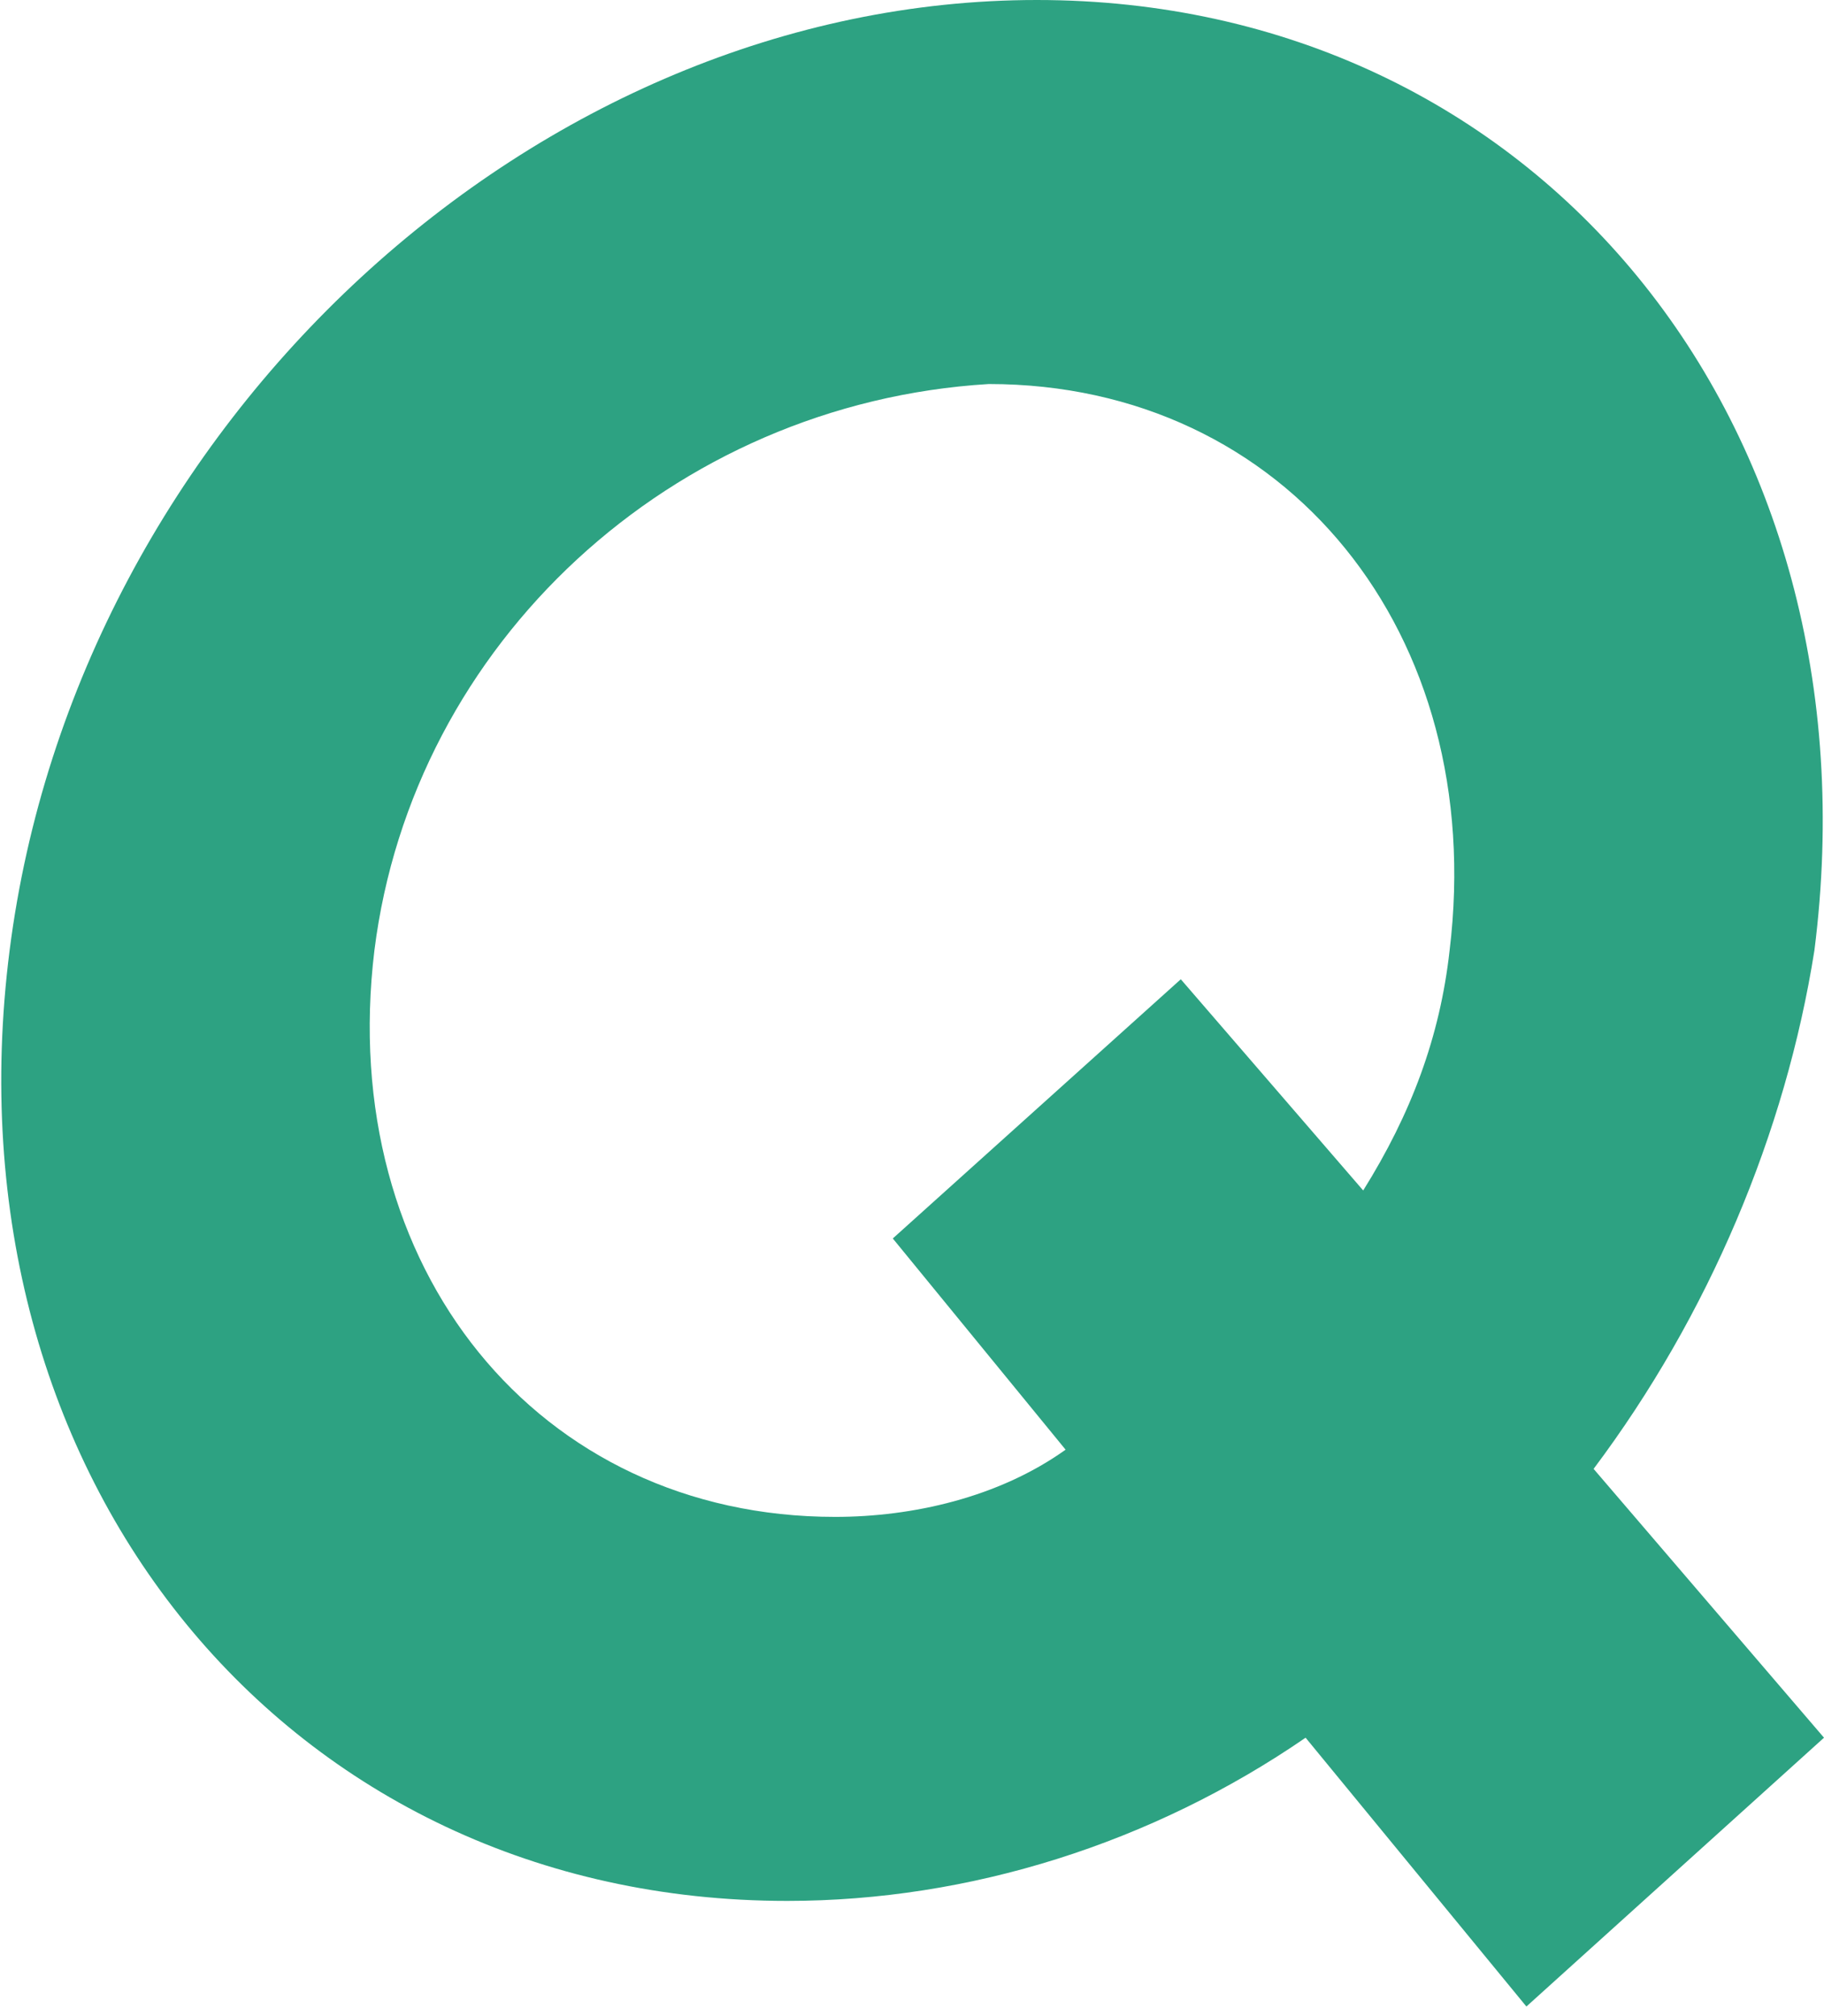 <?xml version="1.0" encoding="utf-8"?>
<!-- Generator: Adobe Illustrator 26.3.1, SVG Export Plug-In . SVG Version: 6.00 Build 0)  -->
<svg version="1.1" id="レイヤー_1" xmlns="http://www.w3.org/2000/svg" xmlns:xlink="http://www.w3.org/1999/xlink" x="0px"
	 y="0px" viewBox="0 0 19 21" style="enable-background:new 0 0 19 21;" xml:space="preserve">
<style type="text/css">
	.st0{fill:#2DA282;}
</style>
<path class="st0" d="M19,18.1l-2.4-2.8c1.2-1.6,2-3.5,2.3-5.4C19.6,4.4,16,0,10.8,0S0.8,4.4,0.1,9.9s2.9,9.9,8.1,9.9
	c1.9,0,3.8-0.6,5.4-1.7l2.3,2.8L19,18.1z M8.7,15.8c-3.1,0-5.2-2.6-4.8-5.9C4.3,6.7,7,4.2,10.3,4c3.1,0,5.2,2.6,4.8,5.9
	c-0.1,0.9-0.4,1.7-0.9,2.5l-1.9-2.2l-3,2.7l1.8,2.2C10.4,15.6,9.5,15.8,8.7,15.8"/>
</svg>
